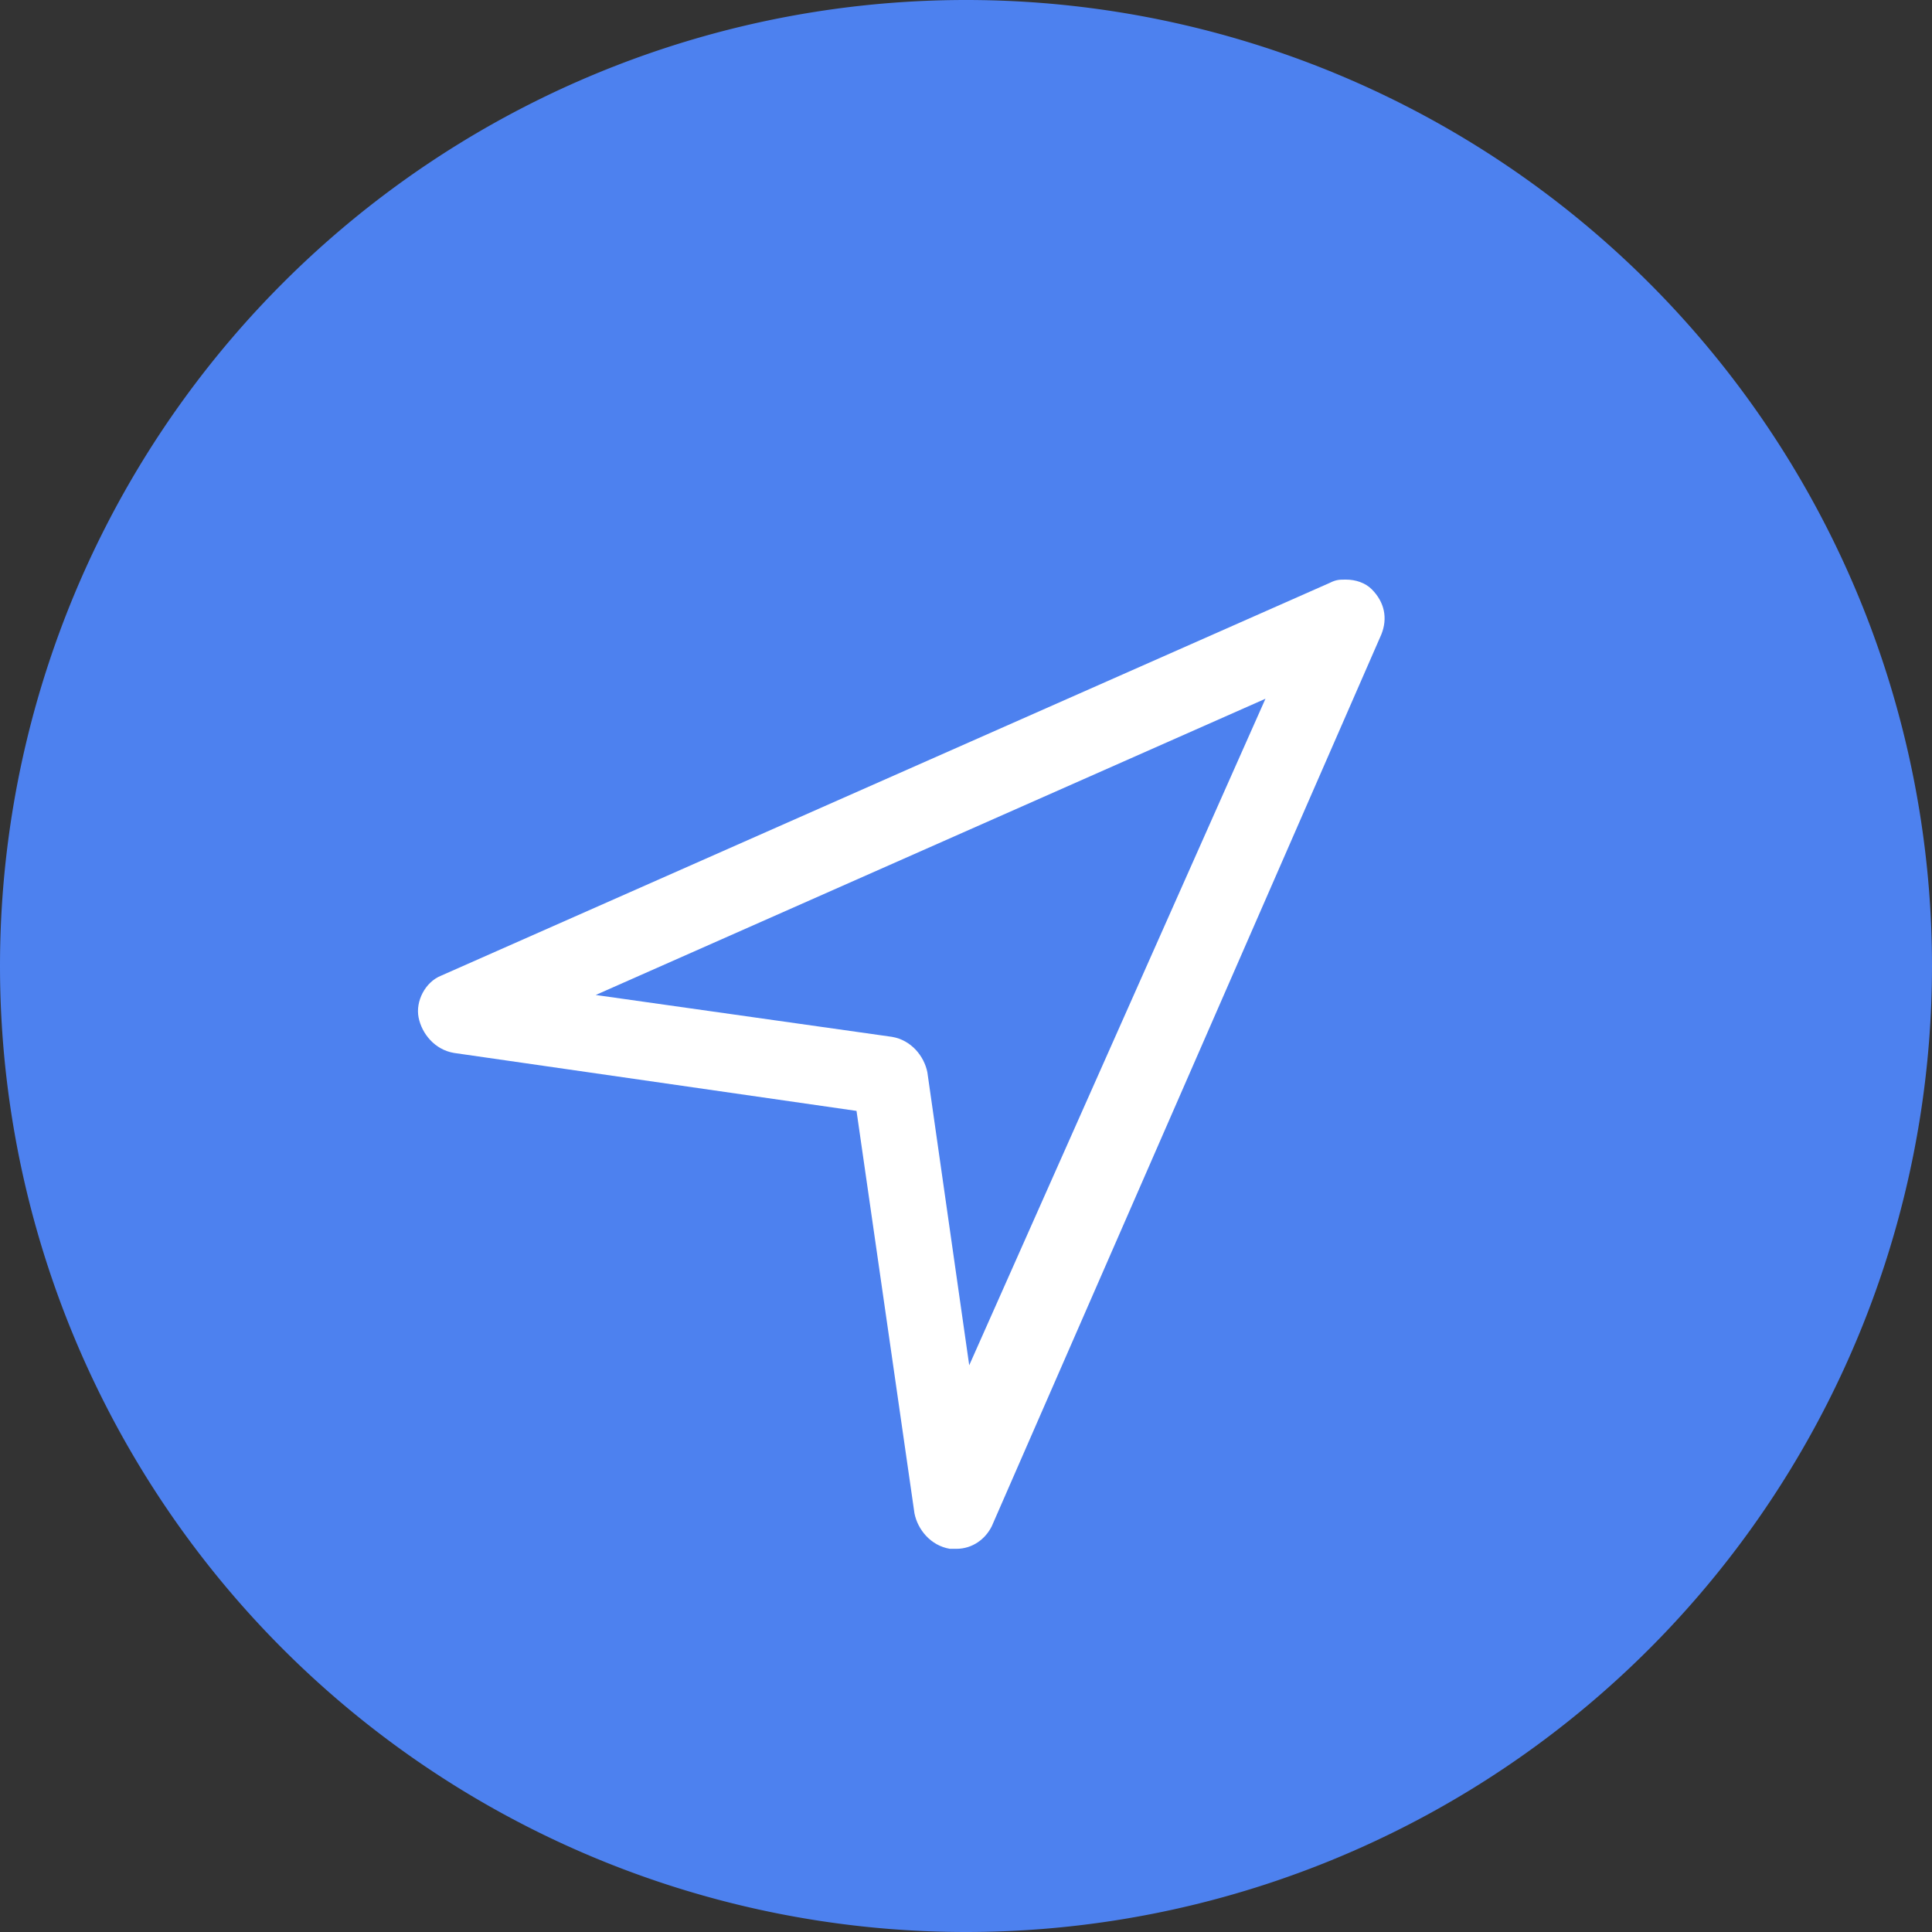 <?xml version="1.0" standalone="no"?><!DOCTYPE svg PUBLIC "-//W3C//DTD SVG 1.1//EN" "http://www.w3.org/Graphics/SVG/1.1/DTD/svg11.dtd"><svg t="1729311339570" class="icon" viewBox="0 0 1024 1024" version="1.1" xmlns="http://www.w3.org/2000/svg" p-id="32055" xmlns:xlink="http://www.w3.org/1999/xlink" width="200" height="200"><rect x="0" y="0" width="1024" height="1024" fill="#333333" stroke="none"/><path d="M512 512m-512 0a512 512 0 1 0 1024 0 512 512 0 1 0-1024 0Z" fill="#4D81EF" p-id="32056"></path><path d="M713.387 307.2c-3.413 0-5.12 0-8.533 1.707L233.813 517.12c-8.533 3.413-13.653 13.653-11.947 22.187 1.707 8.533 8.533 17.067 18.773 18.773l213.333 30.72L484.693 802.133c1.707 8.533 8.533 17.067 18.773 18.773h3.413c8.533 0 15.36-5.12 18.773-11.947l206.507-472.747c3.413-8.533 1.707-17.067-5.12-23.893-3.413-3.413-8.533-5.12-13.653-5.12z m-42.667 63.147l-157.013 353.28-22.187-155.307c-1.707-8.533-8.533-17.067-18.773-18.773l-157.013-22.187 354.987-157.013z" fill="#FFFFFF" p-id="32057"></path></svg>